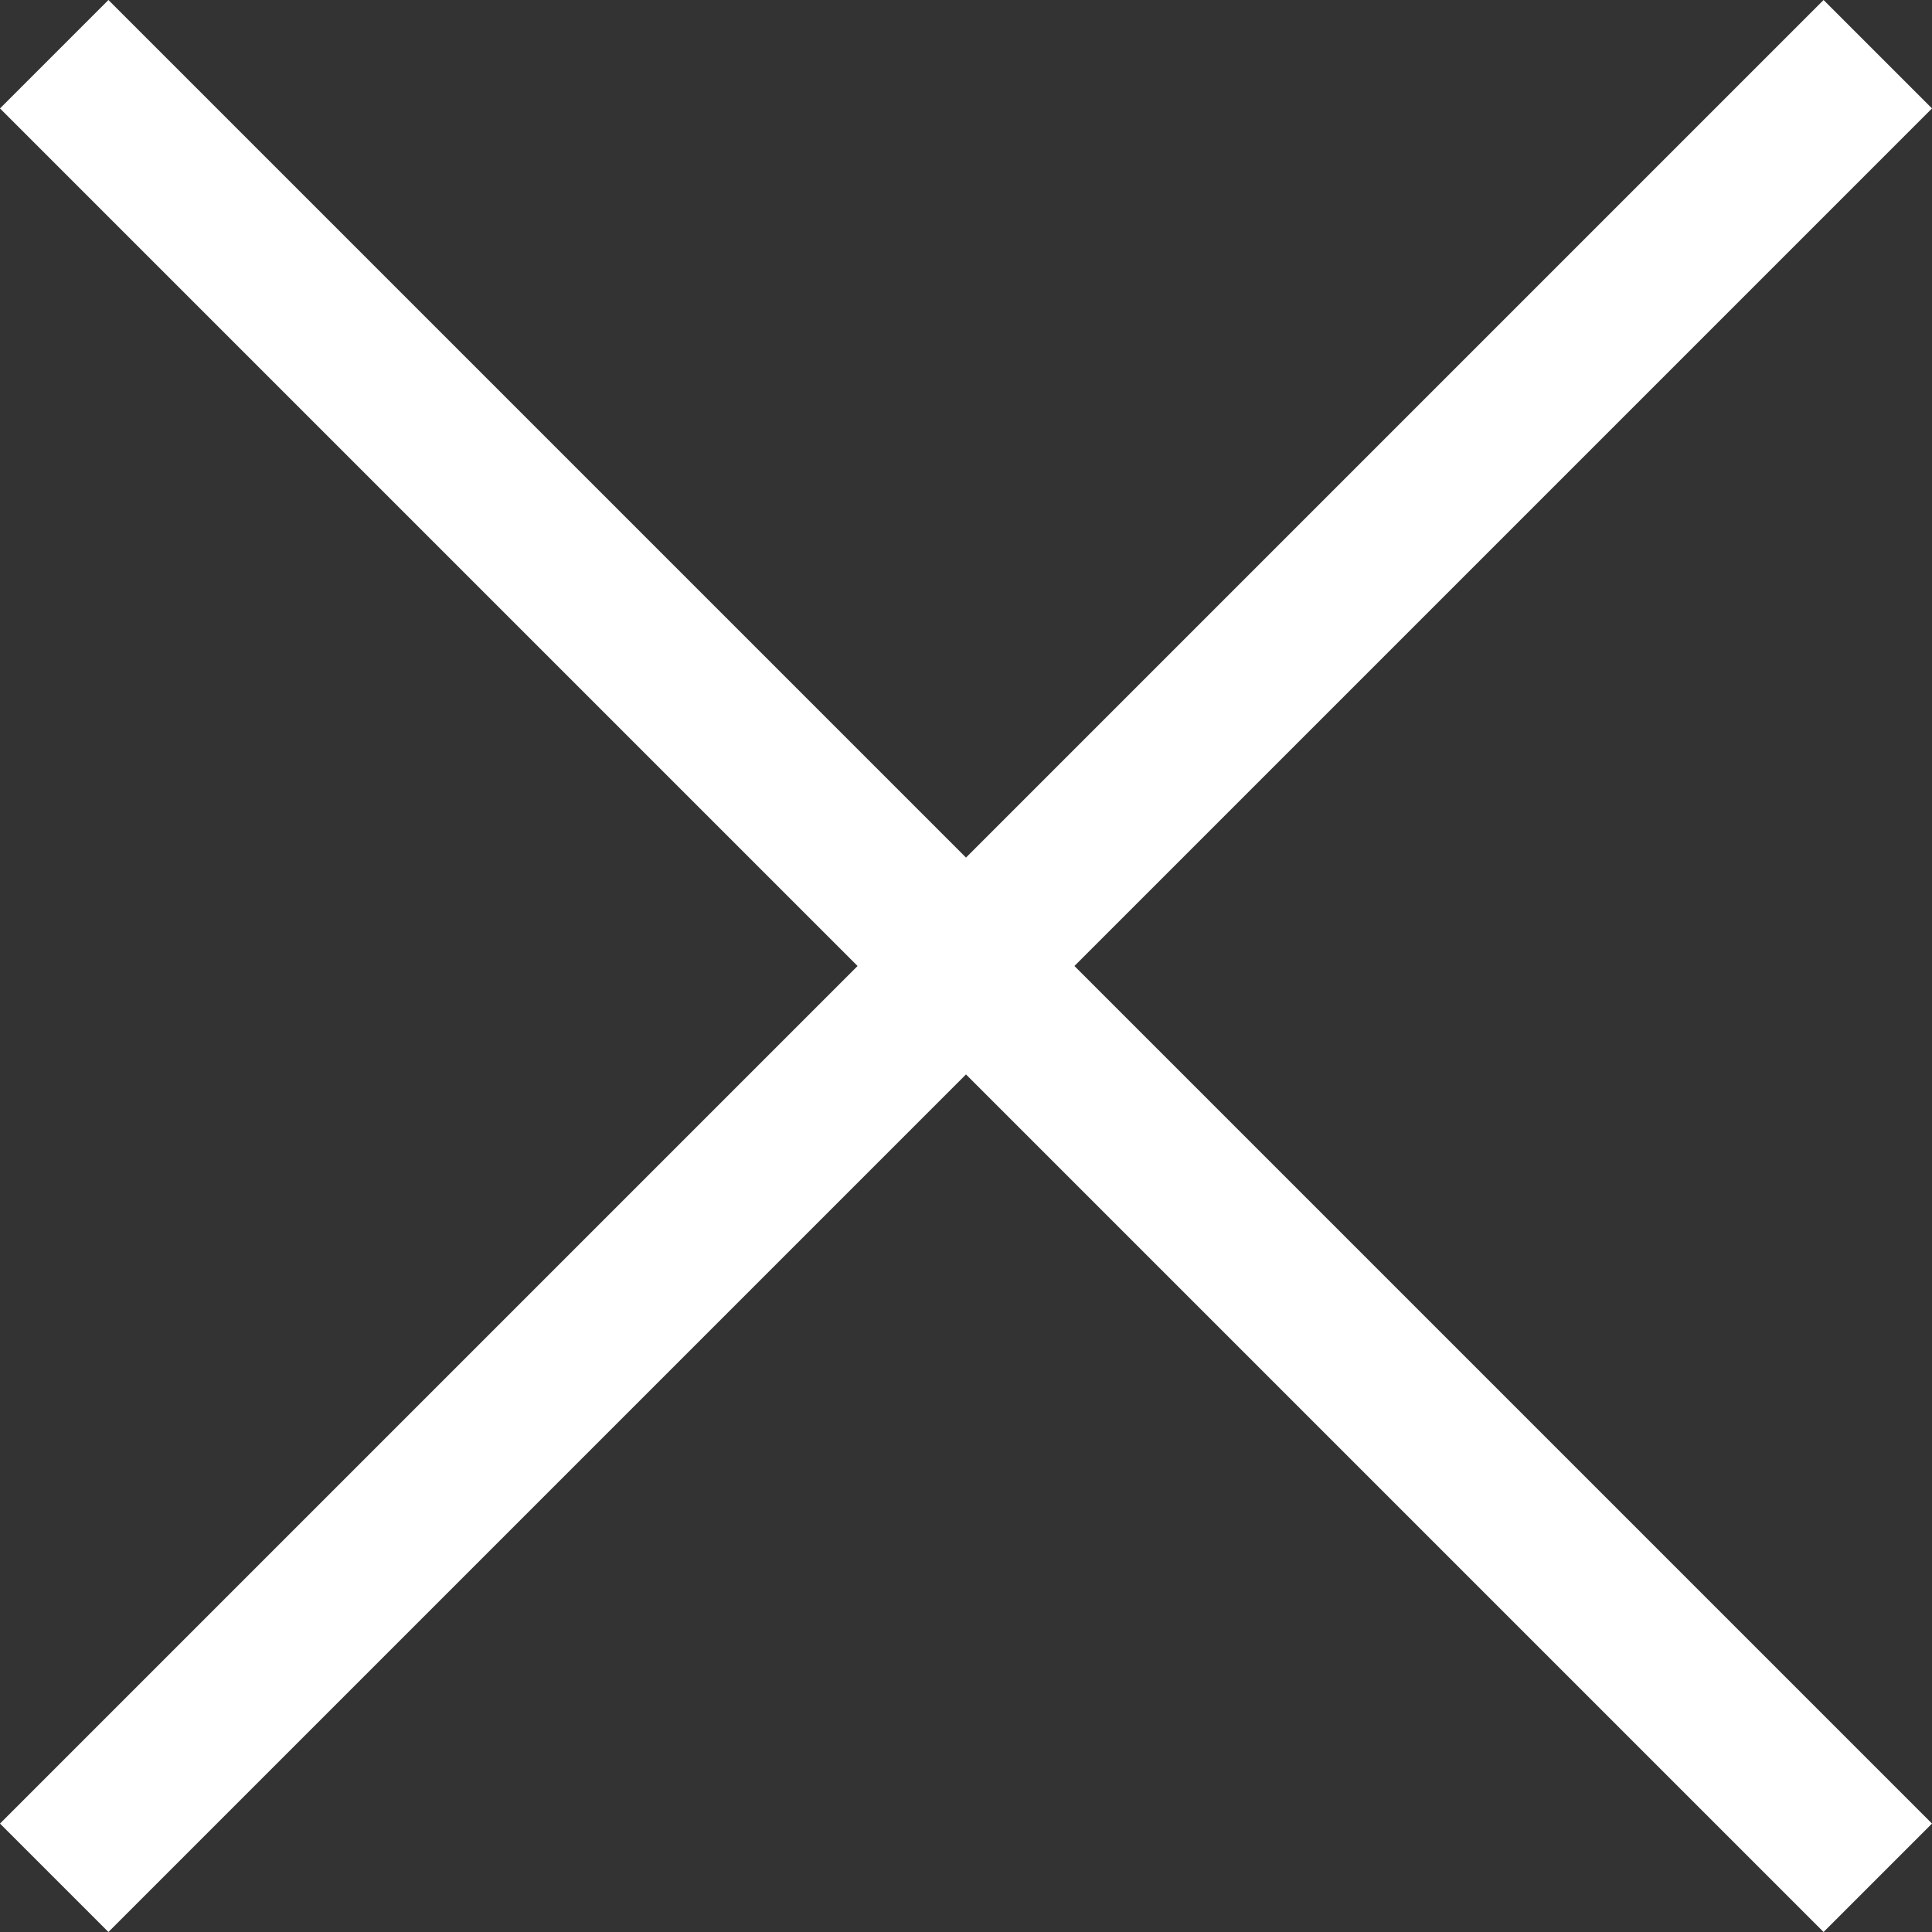 <svg width="16" height="16" viewBox="0 0 16 16" fill="none" xmlns="http://www.w3.org/2000/svg">
    <rect x="0" y="0" width="16" height="16" fill="#333333" stroke="none"/>
    <path
        d="M0.898 16L0 15.102L7.102 8L0 0.898L0.898 0L8 7.102L15.102 0L16 0.898L8.898 8L16 15.102L15.102 16L8 8.898L0.898 16Z"
        fill="white" />
</svg>